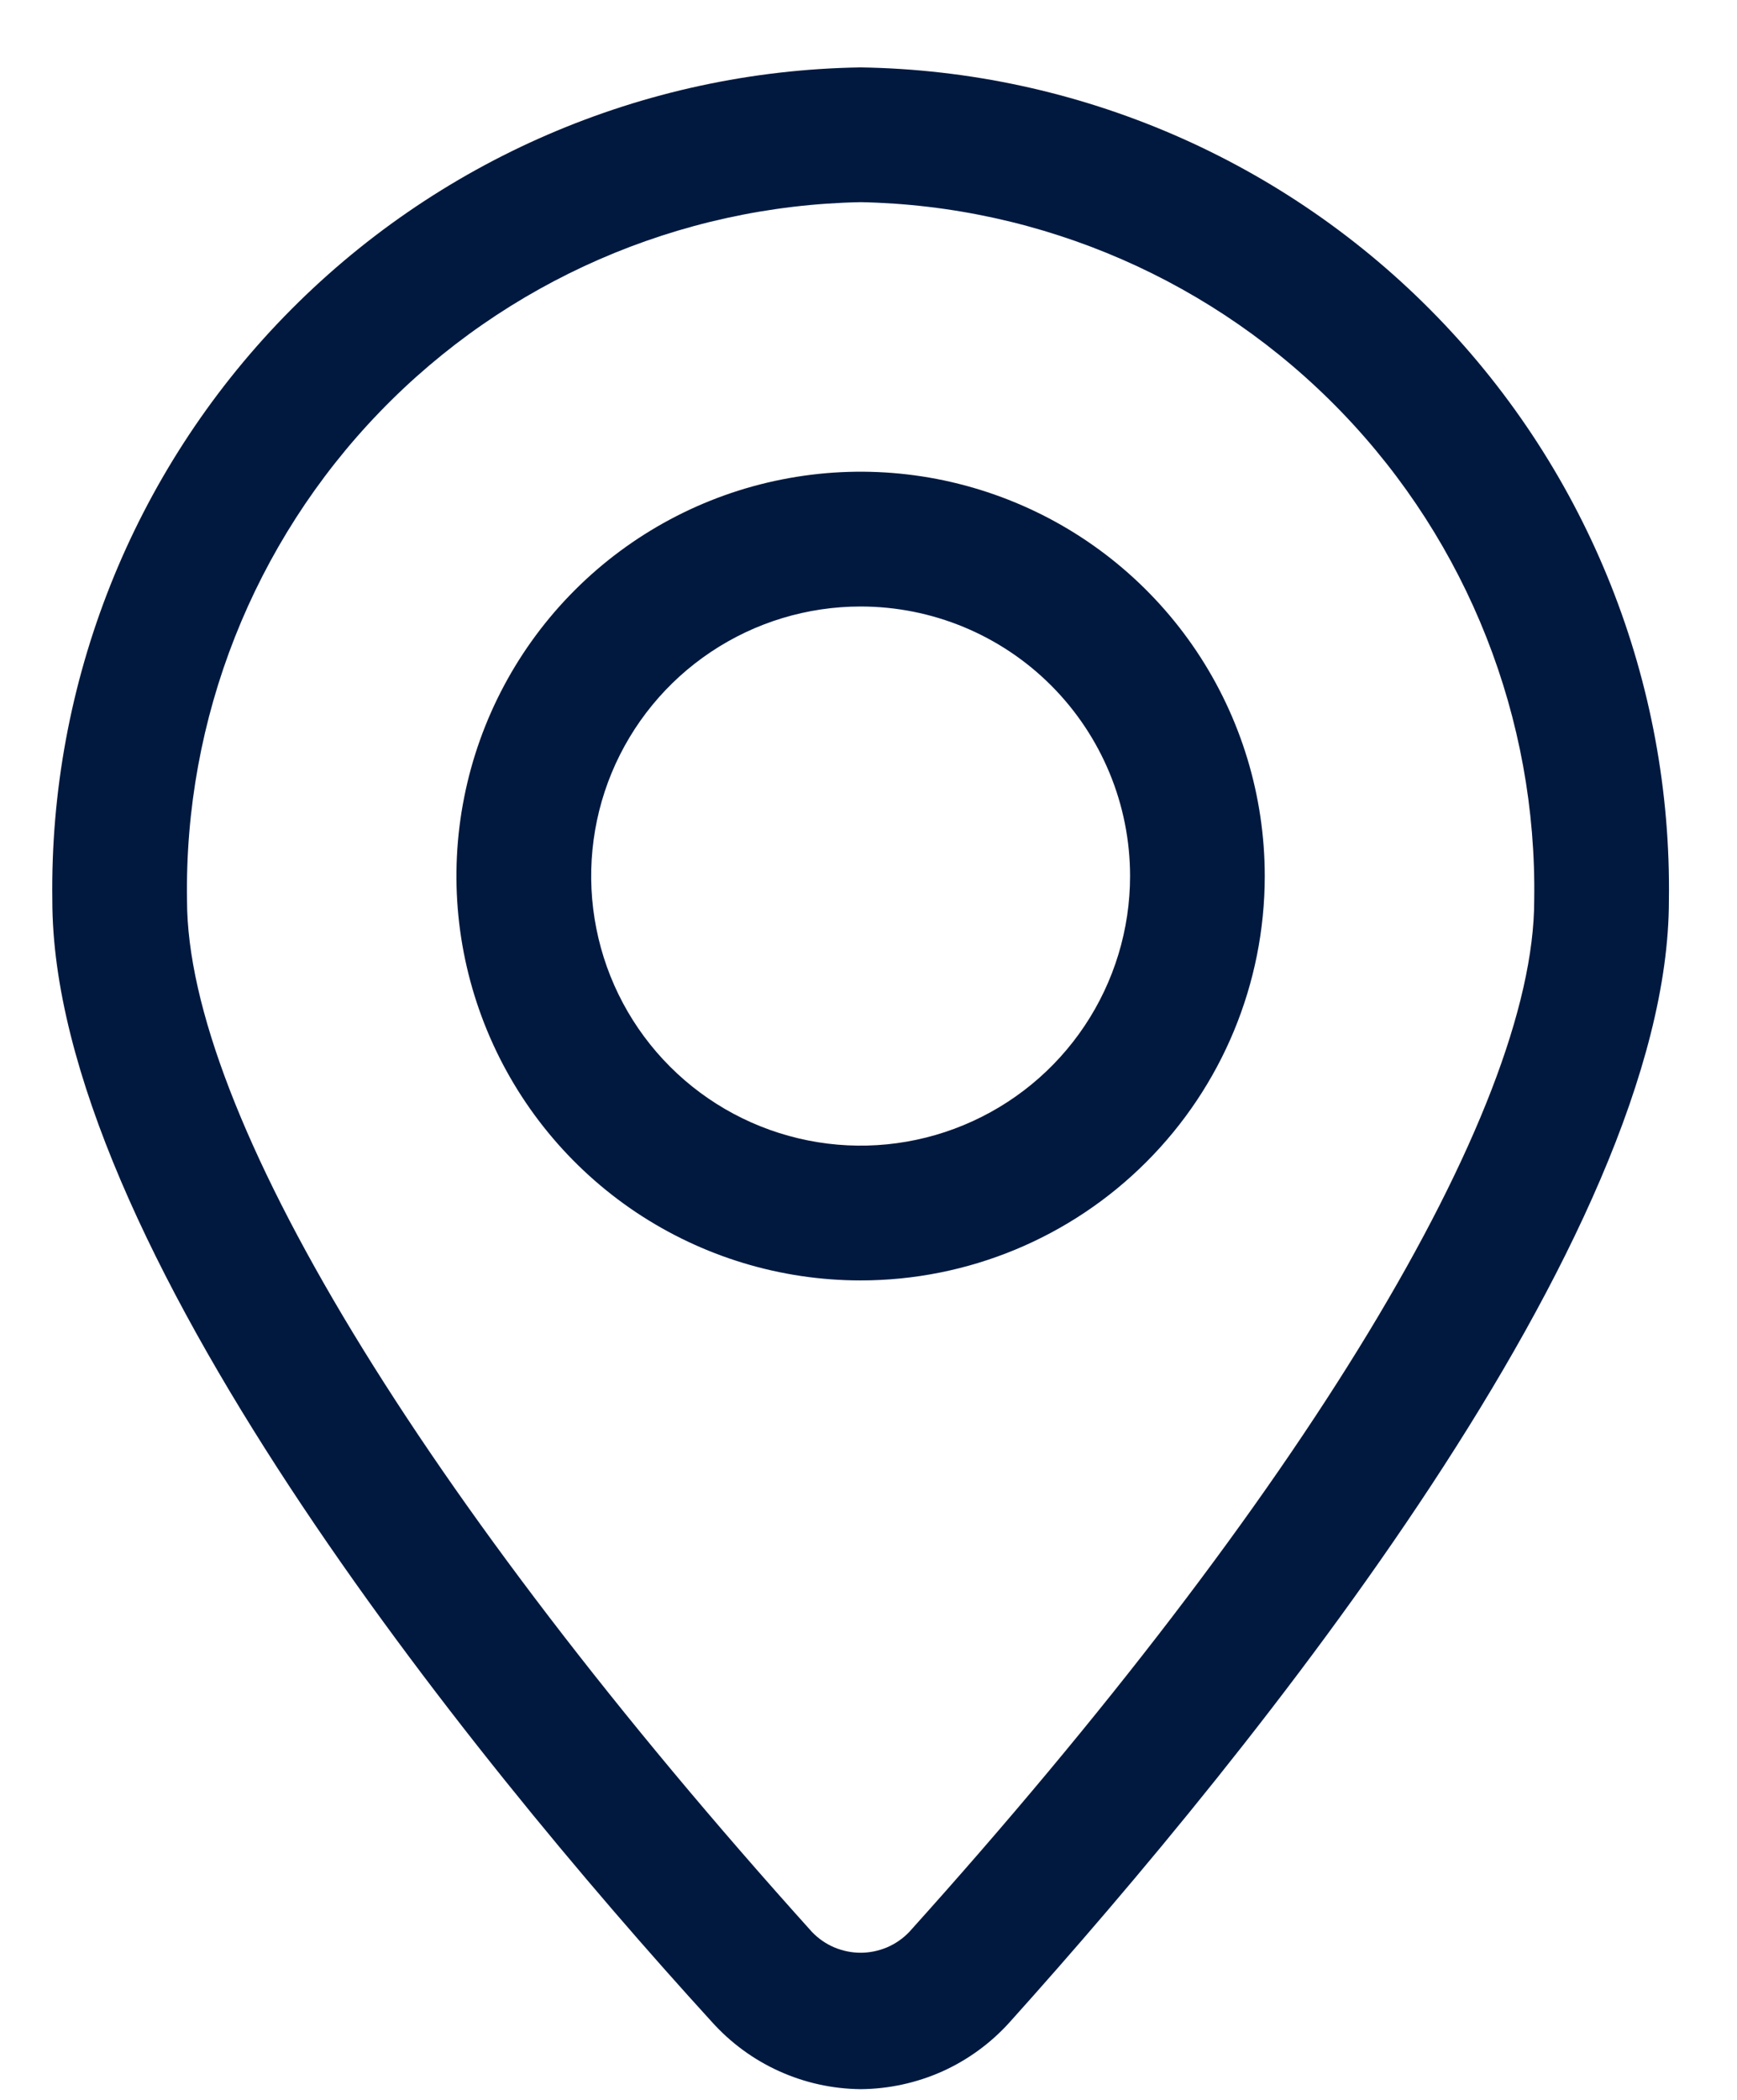<svg width="24" height="29" viewBox="0 0 24 29" fill="none" xmlns="http://www.w3.org/2000/svg">
<path d="M11.891 28.852C11.502 28.848 11.119 28.764 10.764 28.603C10.41 28.443 10.093 28.21 9.834 27.921C6.437 24.198 0.723 17.115 0.723 12.434C0.681 9.428 1.833 6.528 3.927 4.372C6.021 2.215 8.885 0.977 11.891 0.931C14.897 0.977 17.761 2.215 19.855 4.372C21.949 6.528 23.102 9.428 23.059 12.434C23.059 17.087 17.345 24.151 13.948 27.93C13.688 28.218 13.371 28.449 13.017 28.608C12.662 28.766 12.279 28.849 11.891 28.852ZM11.891 2.792C9.38 2.841 6.99 3.883 5.246 5.69C3.501 7.498 2.544 9.923 2.584 12.434C2.584 15.356 5.814 20.68 11.221 26.683C11.308 26.773 11.412 26.845 11.527 26.894C11.642 26.942 11.766 26.968 11.891 26.968C12.016 26.968 12.14 26.942 12.255 26.894C12.37 26.845 12.474 26.773 12.561 26.683C17.968 20.68 21.198 15.356 21.198 12.434C21.238 9.923 20.281 7.498 18.536 5.69C16.792 3.883 14.402 2.841 11.891 2.792Z" fill="#01193F"/>
<path d="M11.891 17.683C10.786 17.683 9.707 17.355 8.788 16.742C7.87 16.128 7.154 15.256 6.732 14.236C6.309 13.215 6.198 12.093 6.414 11.009C6.629 9.926 7.161 8.931 7.942 8.15C8.723 7.369 9.718 6.837 10.801 6.622C11.885 6.406 13.007 6.517 14.028 6.94C15.048 7.362 15.92 8.078 16.534 8.996C17.148 9.915 17.475 10.994 17.475 12.099C17.475 13.58 16.887 15 15.839 16.047C14.792 17.095 13.372 17.683 11.891 17.683ZM11.891 8.376C11.155 8.376 10.435 8.594 9.823 9.003C9.21 9.412 8.733 9.994 8.451 10.674C8.17 11.354 8.096 12.103 8.24 12.825C8.383 13.547 8.738 14.211 9.258 14.731C9.779 15.252 10.442 15.606 11.165 15.75C11.887 15.894 12.635 15.82 13.315 15.538C13.996 15.256 14.577 14.779 14.986 14.167C15.395 13.555 15.614 12.835 15.614 12.099C15.614 11.111 15.221 10.165 14.523 9.466C13.825 8.768 12.878 8.376 11.891 8.376Z" fill="#01193F"/>
</svg>
